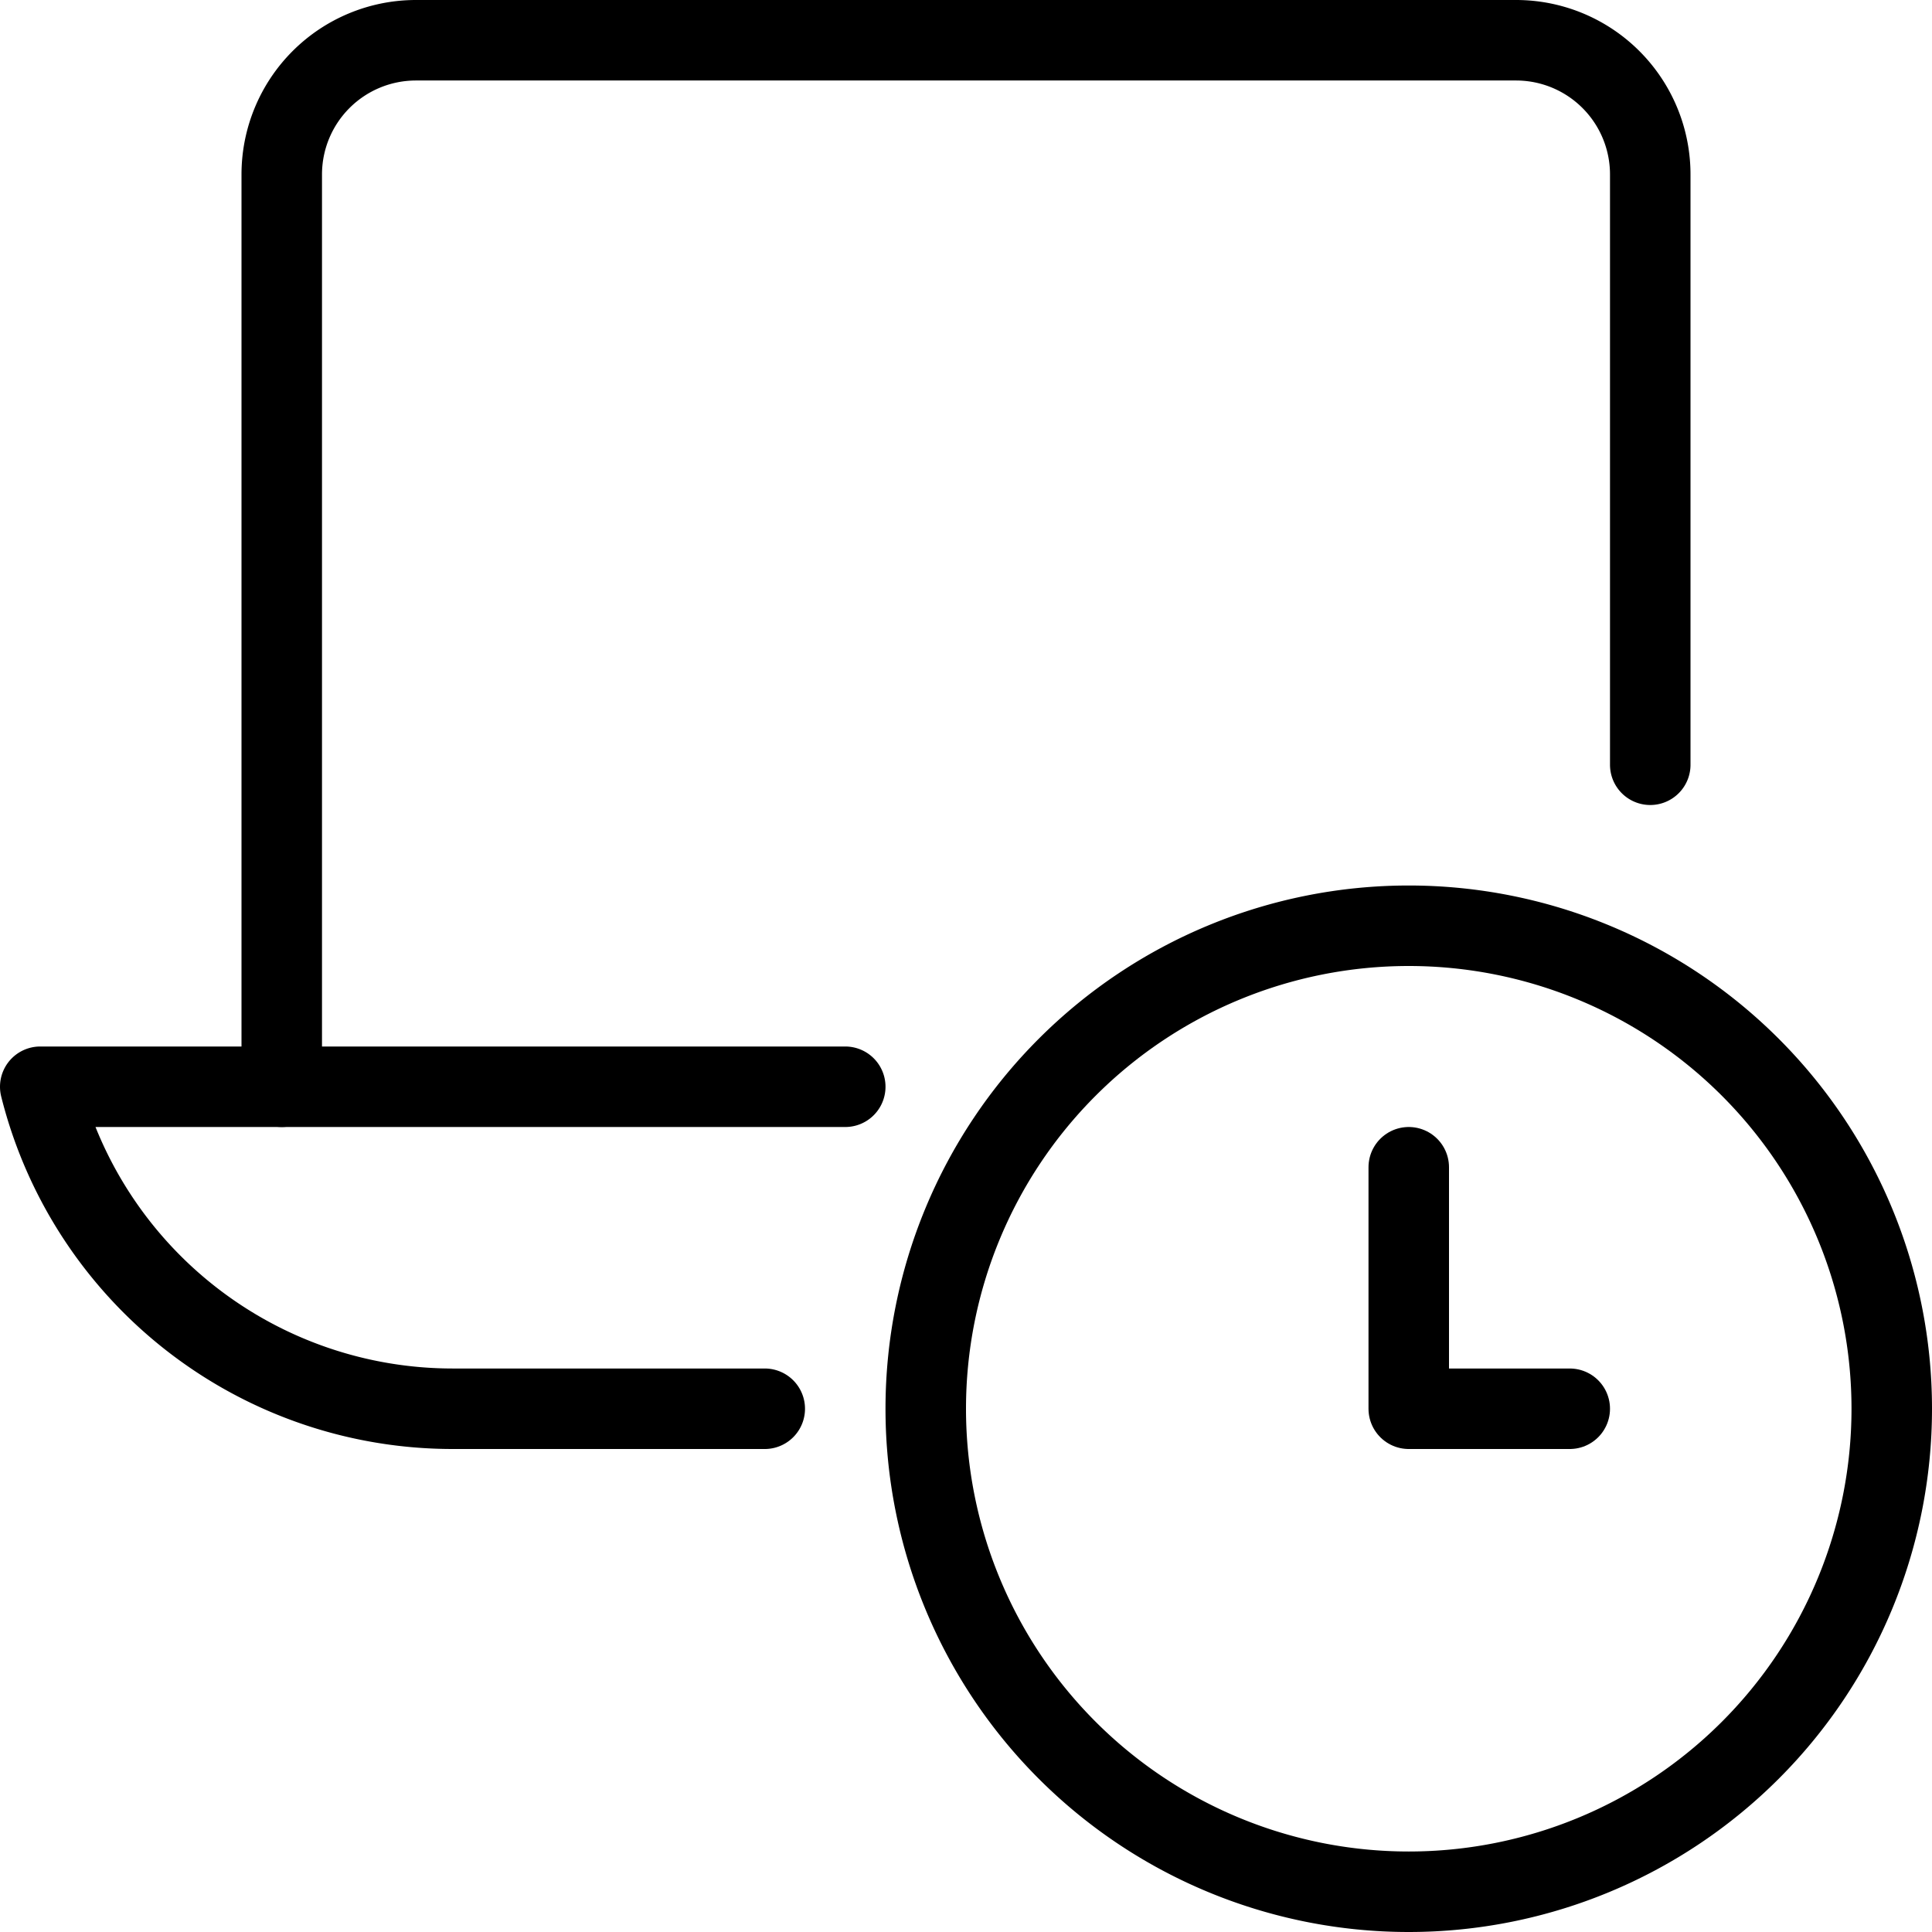 <svg viewBox="0 0 24 24" xmlns="http://www.w3.org/2000/svg"><g transform="matrix(1,0,0,1,0,0)"><path d="M11.500 17.500 A6.000 6.000 0 1 0 23.500 17.500 A6.000 6.000 0 1 0 11.500 17.500 Z" fill="none" stroke="#000000" stroke-linecap="round" stroke-linejoin="round"></path><path d="M19.5 17.5L17.5 17.5 17.5 14.5" fill="none" stroke="#000000" stroke-linecap="round" stroke-linejoin="round"></path><path d="M20.5,9.5V2.167A1.667,1.667,0,0,0,18.833.5H5.167A1.667,1.667,0,0,0,3.5,2.167V13.5" fill="none" stroke="#000000" stroke-linecap="round" stroke-linejoin="round"></path><path d="M9.5,17.5H5.623A5.281,5.281,0,0,1,.5,13.5h10" fill="none" stroke="#000000" stroke-linecap="round" stroke-linejoin="round"></path></g></svg>
